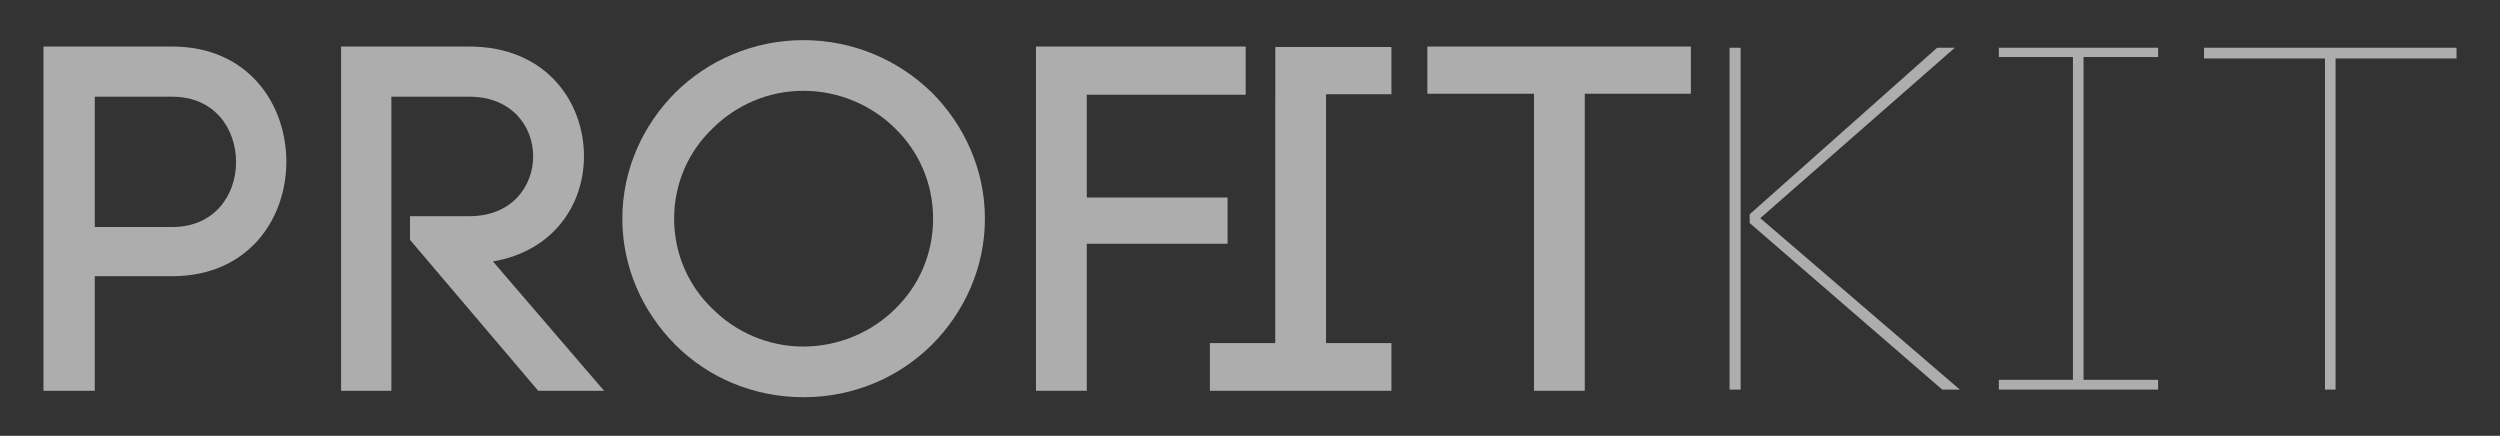<svg width="109" height="19" viewBox="0 0 109 19" fill="none" xmlns="http://www.w3.org/2000/svg">
<rect x="0" y="0" width="109" height="19" fill="#333333" stroke="none"/>
<path d="M1.895 2.029V17.038H4.132V12.042H7.508C10.819 12.042 12.485 9.555 12.485 7.046C12.485 4.538 10.819 2.029 7.508 2.029H1.895ZM4.132 9.898V4.216H7.508C9.372 4.216 10.293 5.631 10.293 7.068C10.293 8.483 9.372 9.898 7.508 9.898H4.132Z" fill="white" fill-opacity="0.6"/>
<path d="M17.875 10.456L23.466 17.038H26.338L21.492 11.399C24.123 10.949 25.461 8.933 25.461 6.81C25.461 4.43 23.795 2.029 20.462 2.029H14.871V17.038H17.064V4.216H20.462C22.326 4.216 23.246 5.524 23.246 6.81C23.246 8.118 22.326 9.426 20.462 9.426H17.875V10.456Z" fill="white" fill-opacity="0.6"/>
<path d="M40.683 9.534C40.683 11.099 40.048 12.472 39.039 13.458C38.008 14.487 36.561 15.109 35.027 15.109C33.492 15.109 32.089 14.487 31.058 13.458C30.028 12.472 29.392 11.078 29.392 9.534C29.392 7.99 30.028 6.596 31.058 5.61C32.089 4.581 33.492 3.959 35.027 3.959C36.561 3.959 38.008 4.581 39.039 5.61C40.048 6.596 40.683 7.969 40.683 9.534ZM27.134 9.534C27.134 11.678 28.032 13.608 29.436 15.023C30.861 16.46 32.856 17.318 35.027 17.318C37.219 17.318 39.193 16.46 40.639 15.023C42.043 13.608 42.942 11.678 42.942 9.534C42.942 7.39 42.043 5.46 40.639 4.045C39.193 2.63 37.219 1.75 35.027 1.75C32.856 1.75 30.861 2.63 29.436 4.045C28.032 5.46 27.134 7.39 27.134 9.534Z" fill="white" fill-opacity="0.6"/>
<path d="M47.383 10.627H53.522V8.612H47.383V4.13H54.311V2.029H45.168V17.038H47.383V10.627Z" fill="white" fill-opacity="0.6"/>
<path d="M55.601 4.406V14.959H52.751V17.038H60.666V14.959H57.816V4.109H60.666V2.05H55.604V4.406H55.601Z" fill="white" fill-opacity="0.6"/>
<path d="M69.096 4.087V17.038H66.881V4.087H62.233V2.029H73.722V4.087H69.096Z" fill="white" fill-opacity="0.6"/>
<path d="M75.408 2.081V16.986H75.891V2.081H75.408ZM76.287 9.725L84.681 16.986H85.449L76.748 9.512L85.23 2.081H84.461L76.287 9.342V9.725Z" fill="white" fill-opacity="0.6"/>
<path d="M94.094 2.081H87.15V2.486H90.38V16.56H87.15V16.986H94.094V16.56H90.842V2.486H94.094V2.081Z" fill="white" fill-opacity="0.6"/>
<path d="M101.831 16.986V2.549H107.105V2.081H96.096V2.549H101.369V16.986H101.831Z" fill="white" fill-opacity="0.6"/>
</svg>
